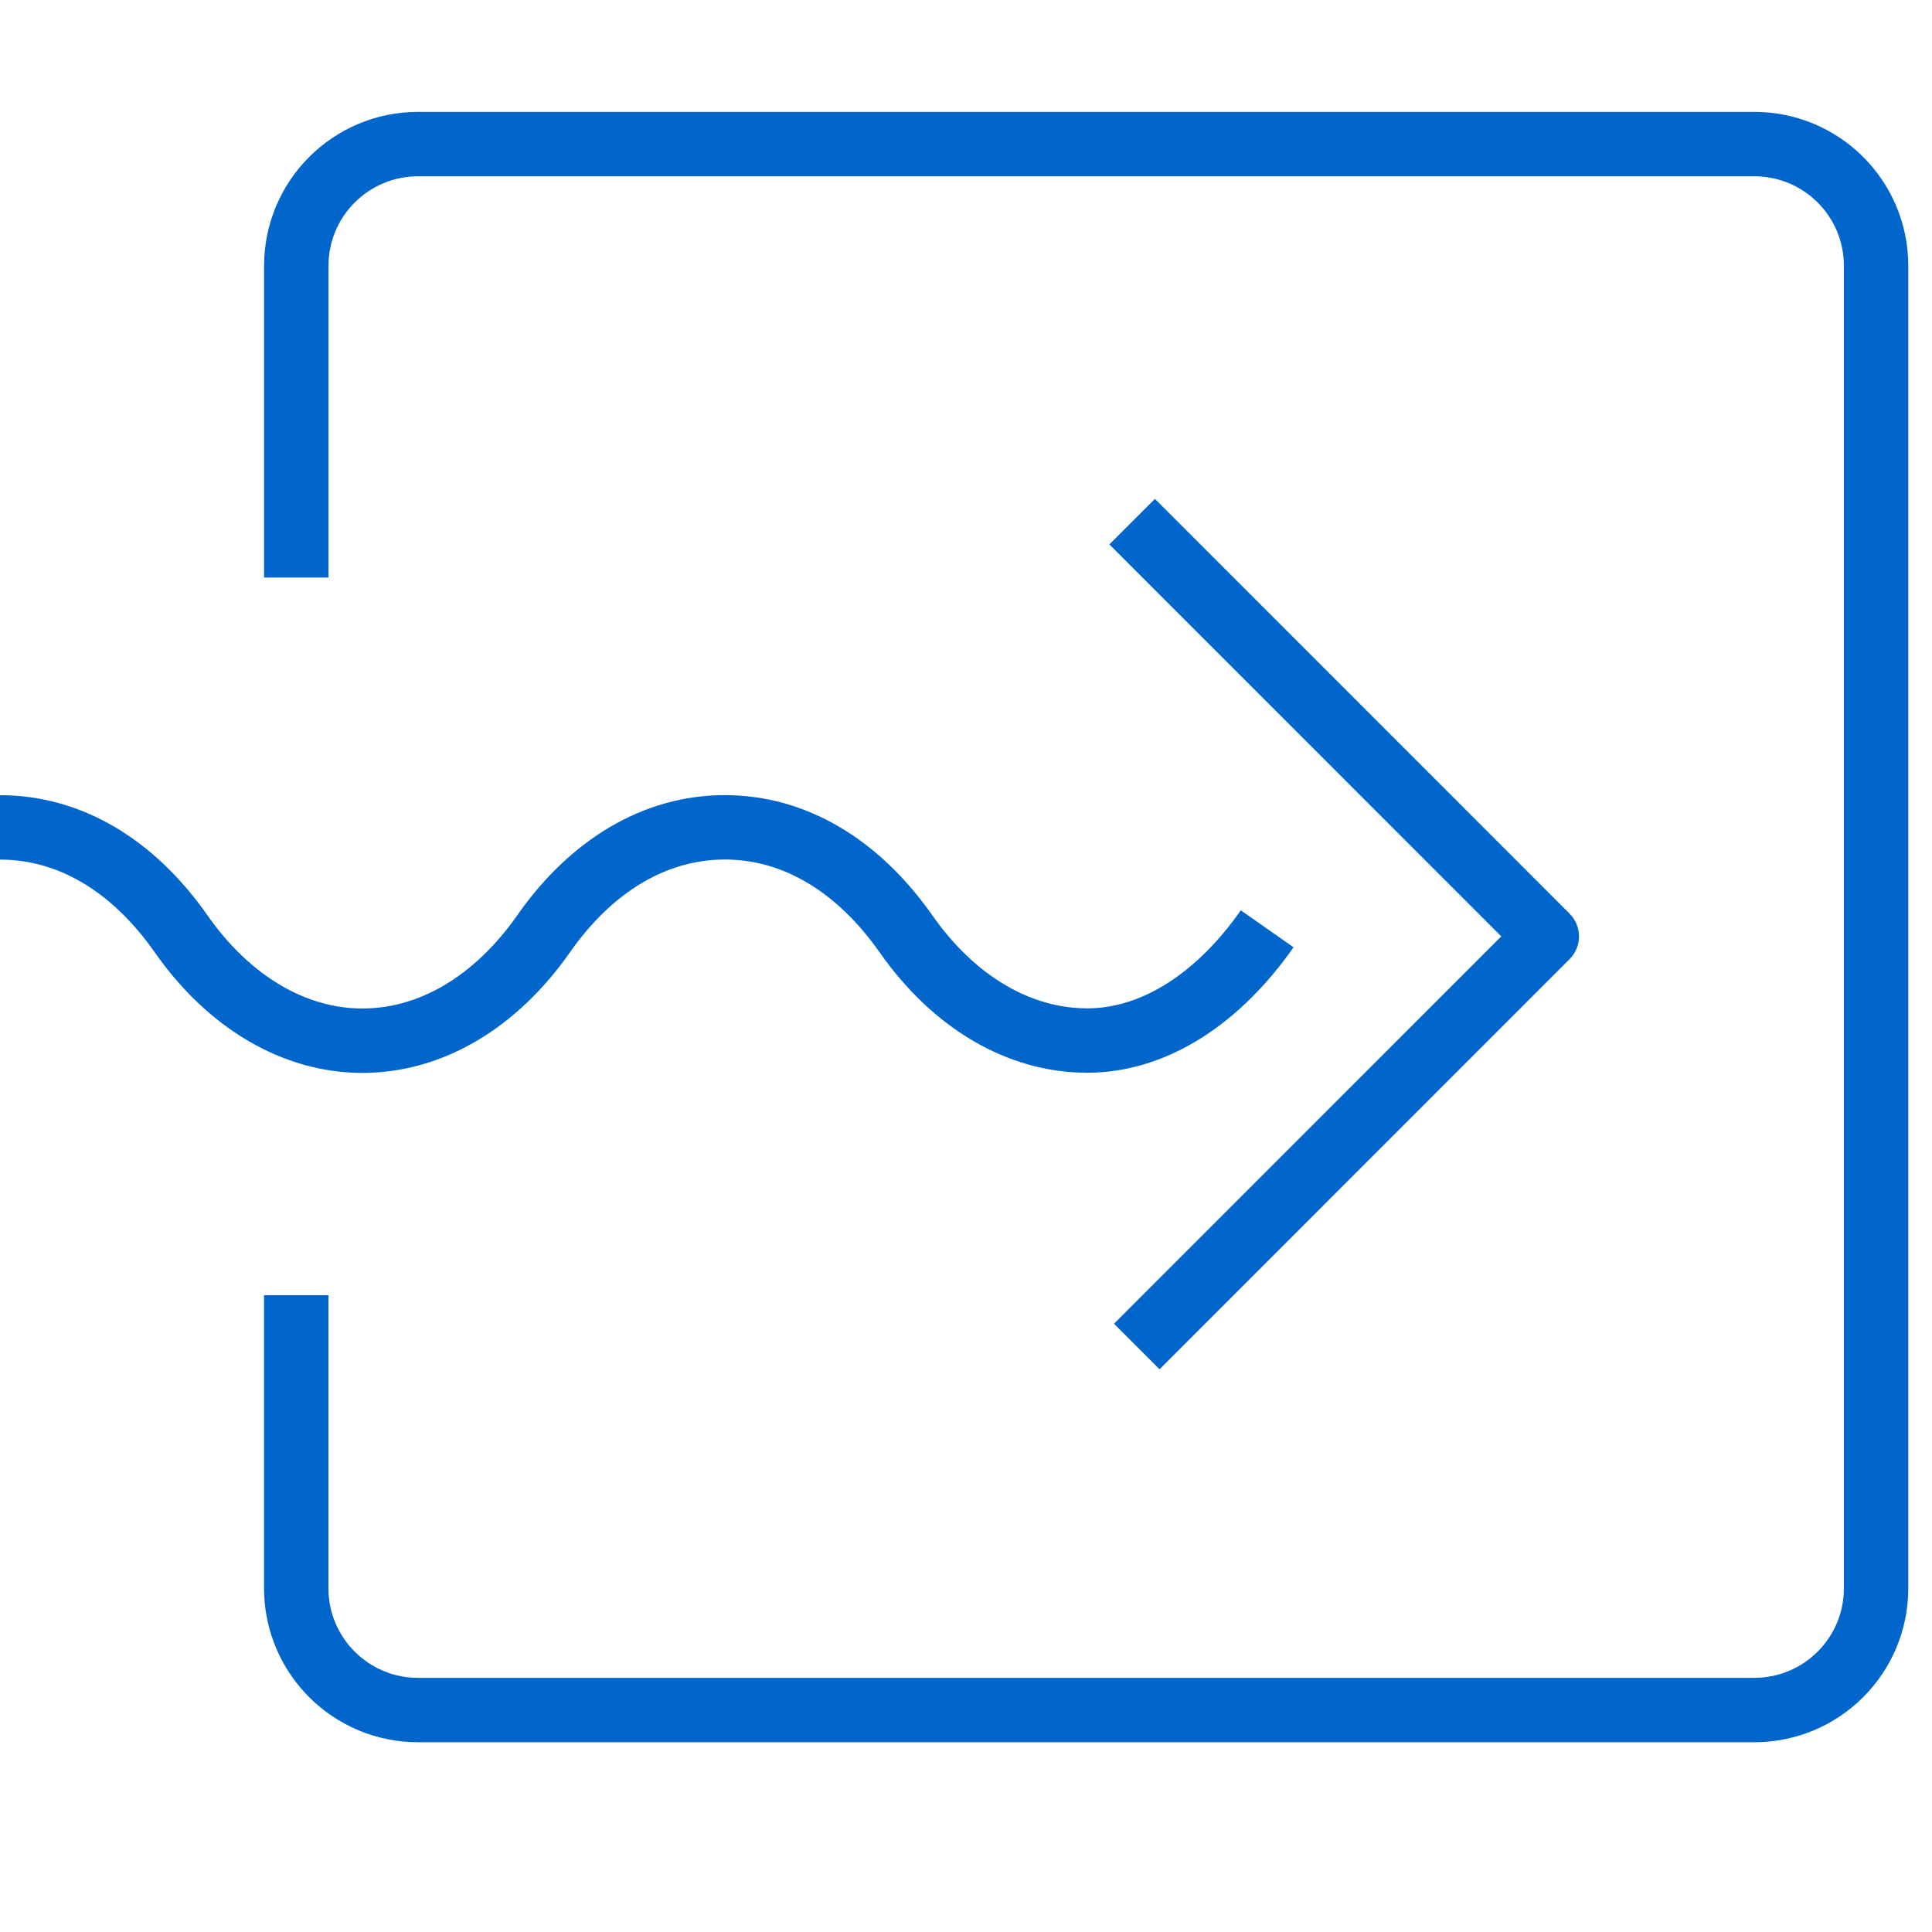 <?xml version="1.0" encoding="utf-8"?>
<!-- Generator: Adobe Illustrator 15.1.0, SVG Export Plug-In . SVG Version: 6.00 Build 0)  -->
<!DOCTYPE svg PUBLIC "-//W3C//DTD SVG 1.1//EN" "http://www.w3.org/Graphics/SVG/1.1/DTD/svg11.dtd">
<svg version="1.1" id="Ebene_1" xmlns="http://www.w3.org/2000/svg" xmlns:xlink="http://www.w3.org/1999/xlink" x="0px" y="0px"
	 width="36px" height="36px" viewBox="0 0 36 36" enable-background="new 0 0 36 36" xml:space="preserve">
<path fill="none" stroke="#0066CC" stroke-width="1.2" stroke-linejoin="round" stroke-miterlimit="10" d="M0,15.417
	c1.287,0,2.473,0.694,3.378,1.988c0.887,1.266,2.103,1.987,3.375,1.987c1.277,0,2.484-0.718,3.377-1.993
	c0.899-1.284,2.09-1.983,3.375-1.983c1.287,0,2.472,0.696,3.379,1.988c0.891,1.27,2.104,1.985,3.374,1.985s2.46-0.805,3.354-2.082"
	/>
<path fill="none" stroke="#0066CC" stroke-width="1.2" stroke-linejoin="round" stroke-miterlimit="10" d="M5.521,10.762V4.953
	c0-1.253,1.016-2.268,2.268-2.268h24.9c1.254,0,2.269,1.015,2.269,2.268v24.642c0,1.253-1.015,2.269-2.269,2.269H7.788
	c-1.252,0-2.268-1.016-2.268-2.269v-5.461"/>
<path fill="none" stroke="#0066CC" stroke-width="1.2" stroke-linejoin="round" stroke-miterlimit="10" d="M5.521,10.762"/>
<polyline fill="none" stroke="#0066CC" stroke-width="1.2" stroke-linejoin="round" stroke-miterlimit="10" points="21.096,9.72 
	28.822,17.448 21.182,25.09 "/>
</svg>
